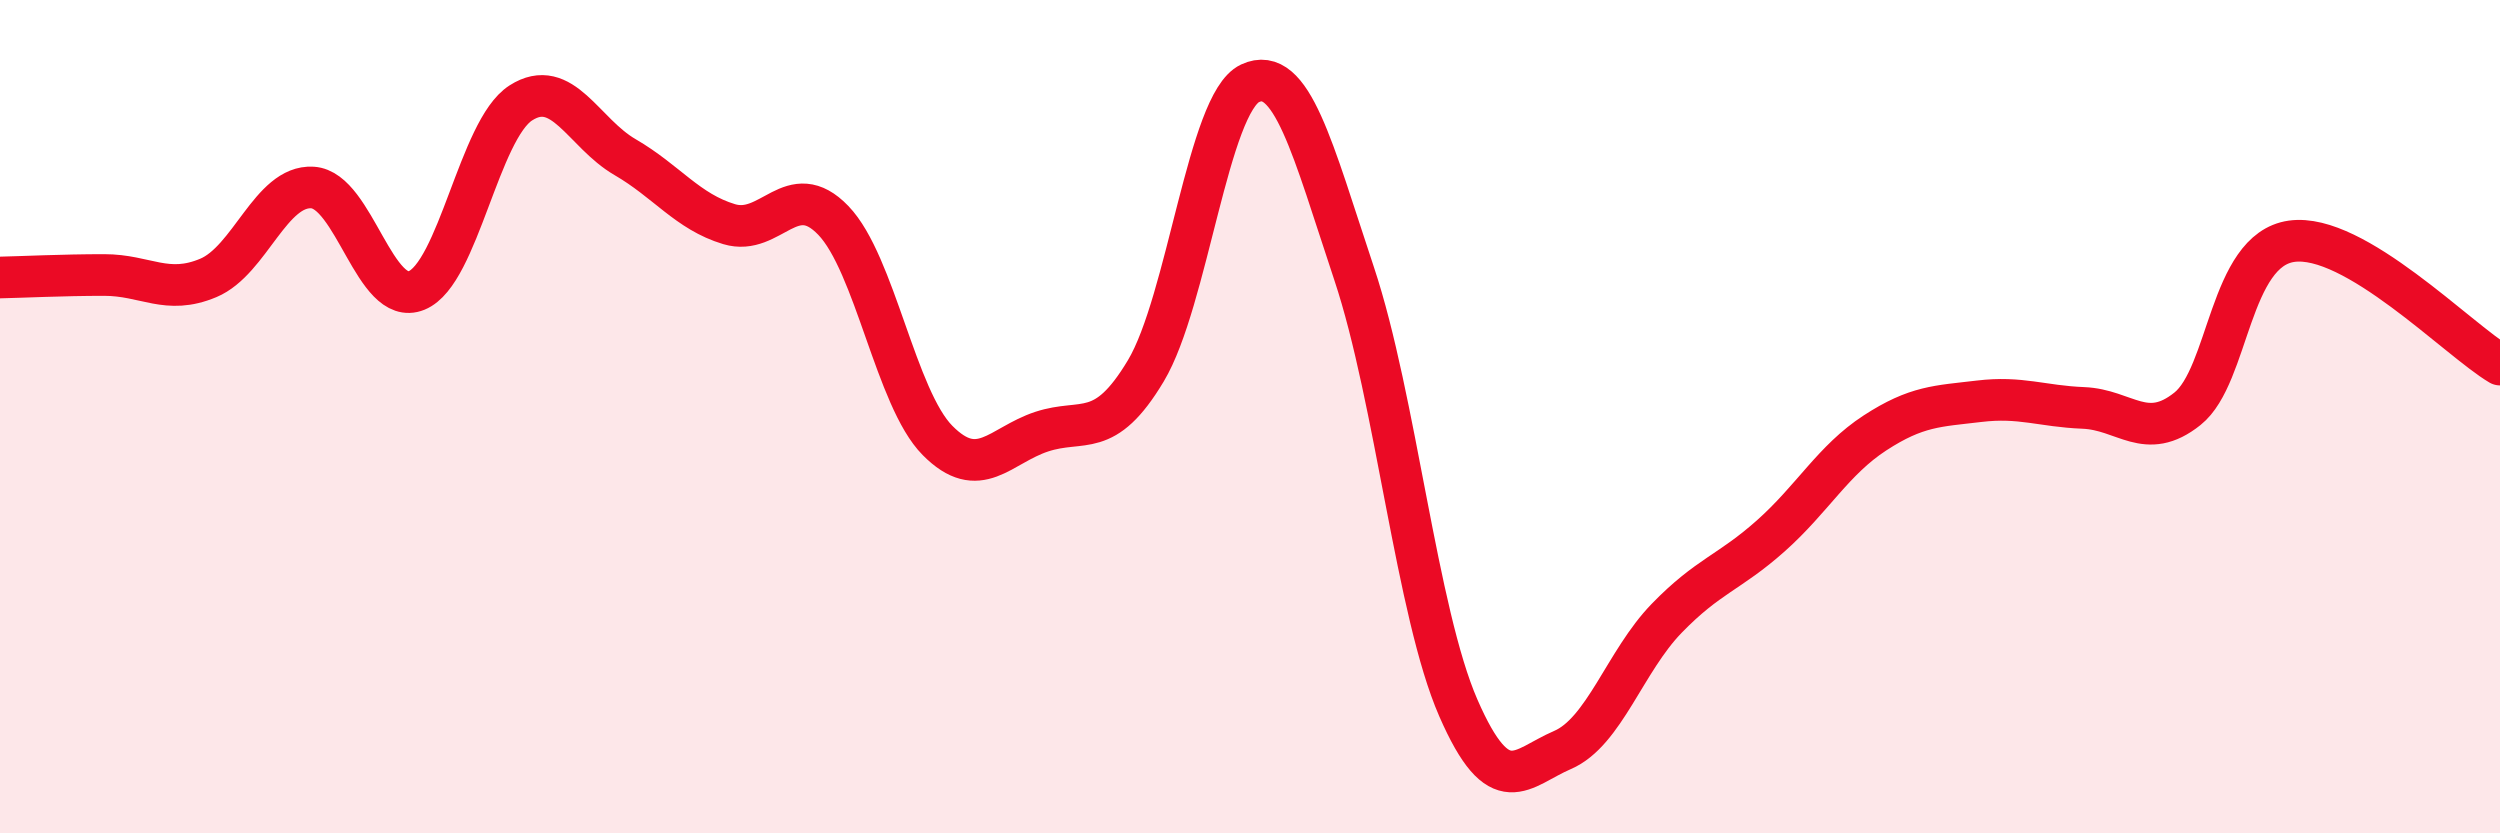 
    <svg width="60" height="20" viewBox="0 0 60 20" xmlns="http://www.w3.org/2000/svg">
      <path
        d="M 0,6.66 C 0.5,6.65 1.5,6.6 2.5,6.6 C 3.5,6.6 4,7.09 5,6.67 C 6,6.25 6.5,4.44 7.5,4.5 C 8.5,4.56 9,7.38 10,6.97 C 11,6.56 11.5,3.11 12.5,2.47 C 13.5,1.83 14,3.19 15,3.77 C 16,4.35 16.5,5.08 17.5,5.38 C 18.5,5.68 19,4.25 20,5.29 C 21,6.33 21.5,9.56 22.5,10.57 C 23.5,11.58 24,10.69 25,10.36 C 26,10.03 26.5,10.57 27.5,8.9 C 28.5,7.23 29,2.47 30,2 C 31,1.53 31.5,3.57 32.5,6.57 C 33.5,9.57 34,14.7 35,16.99 C 36,19.28 36.5,18.43 37.5,18 C 38.5,17.57 39,15.87 40,14.84 C 41,13.81 41.5,13.75 42.5,12.86 C 43.5,11.97 44,11.04 45,10.39 C 46,9.74 46.5,9.75 47.5,9.63 C 48.5,9.51 49,9.75 50,9.79 C 51,9.83 51.5,10.61 52.5,9.81 C 53.5,9.01 53.5,6 55,5.79 C 56.5,5.58 59,8.16 60,8.75L60 20L0 20Z"
        fill="#EB0A25"
        opacity="0.1"
        stroke-linecap="round"
        stroke-linejoin="round"
      />
      <path
        d="M 0,6.66 C 0.5,6.65 1.5,6.6 2.5,6.6 C 3.5,6.6 4,7.09 5,6.67 C 6,6.25 6.5,4.44 7.5,4.5 C 8.5,4.56 9,7.38 10,6.97 C 11,6.56 11.5,3.11 12.5,2.47 C 13.5,1.83 14,3.19 15,3.77 C 16,4.35 16.5,5.08 17.5,5.38 C 18.5,5.68 19,4.25 20,5.29 C 21,6.33 21.5,9.56 22.5,10.57 C 23.5,11.58 24,10.69 25,10.36 C 26,10.03 26.5,10.57 27.5,8.9 C 28.5,7.23 29,2.47 30,2 C 31,1.53 31.5,3.57 32.5,6.57 C 33.5,9.57 34,14.7 35,16.99 C 36,19.28 36.5,18.43 37.5,18 C 38.5,17.57 39,15.87 40,14.84 C 41,13.81 41.5,13.75 42.5,12.86 C 43.5,11.97 44,11.04 45,10.39 C 46,9.74 46.5,9.75 47.5,9.63 C 48.5,9.51 49,9.75 50,9.79 C 51,9.83 51.5,10.61 52.5,9.81 C 53.5,9.01 53.5,6 55,5.79 C 56.5,5.58 59,8.16 60,8.75"
        stroke="#EB0A25"
        stroke-width="1"
        fill="none"
        stroke-linecap="round"
        stroke-linejoin="round"
      />
    </svg>
  